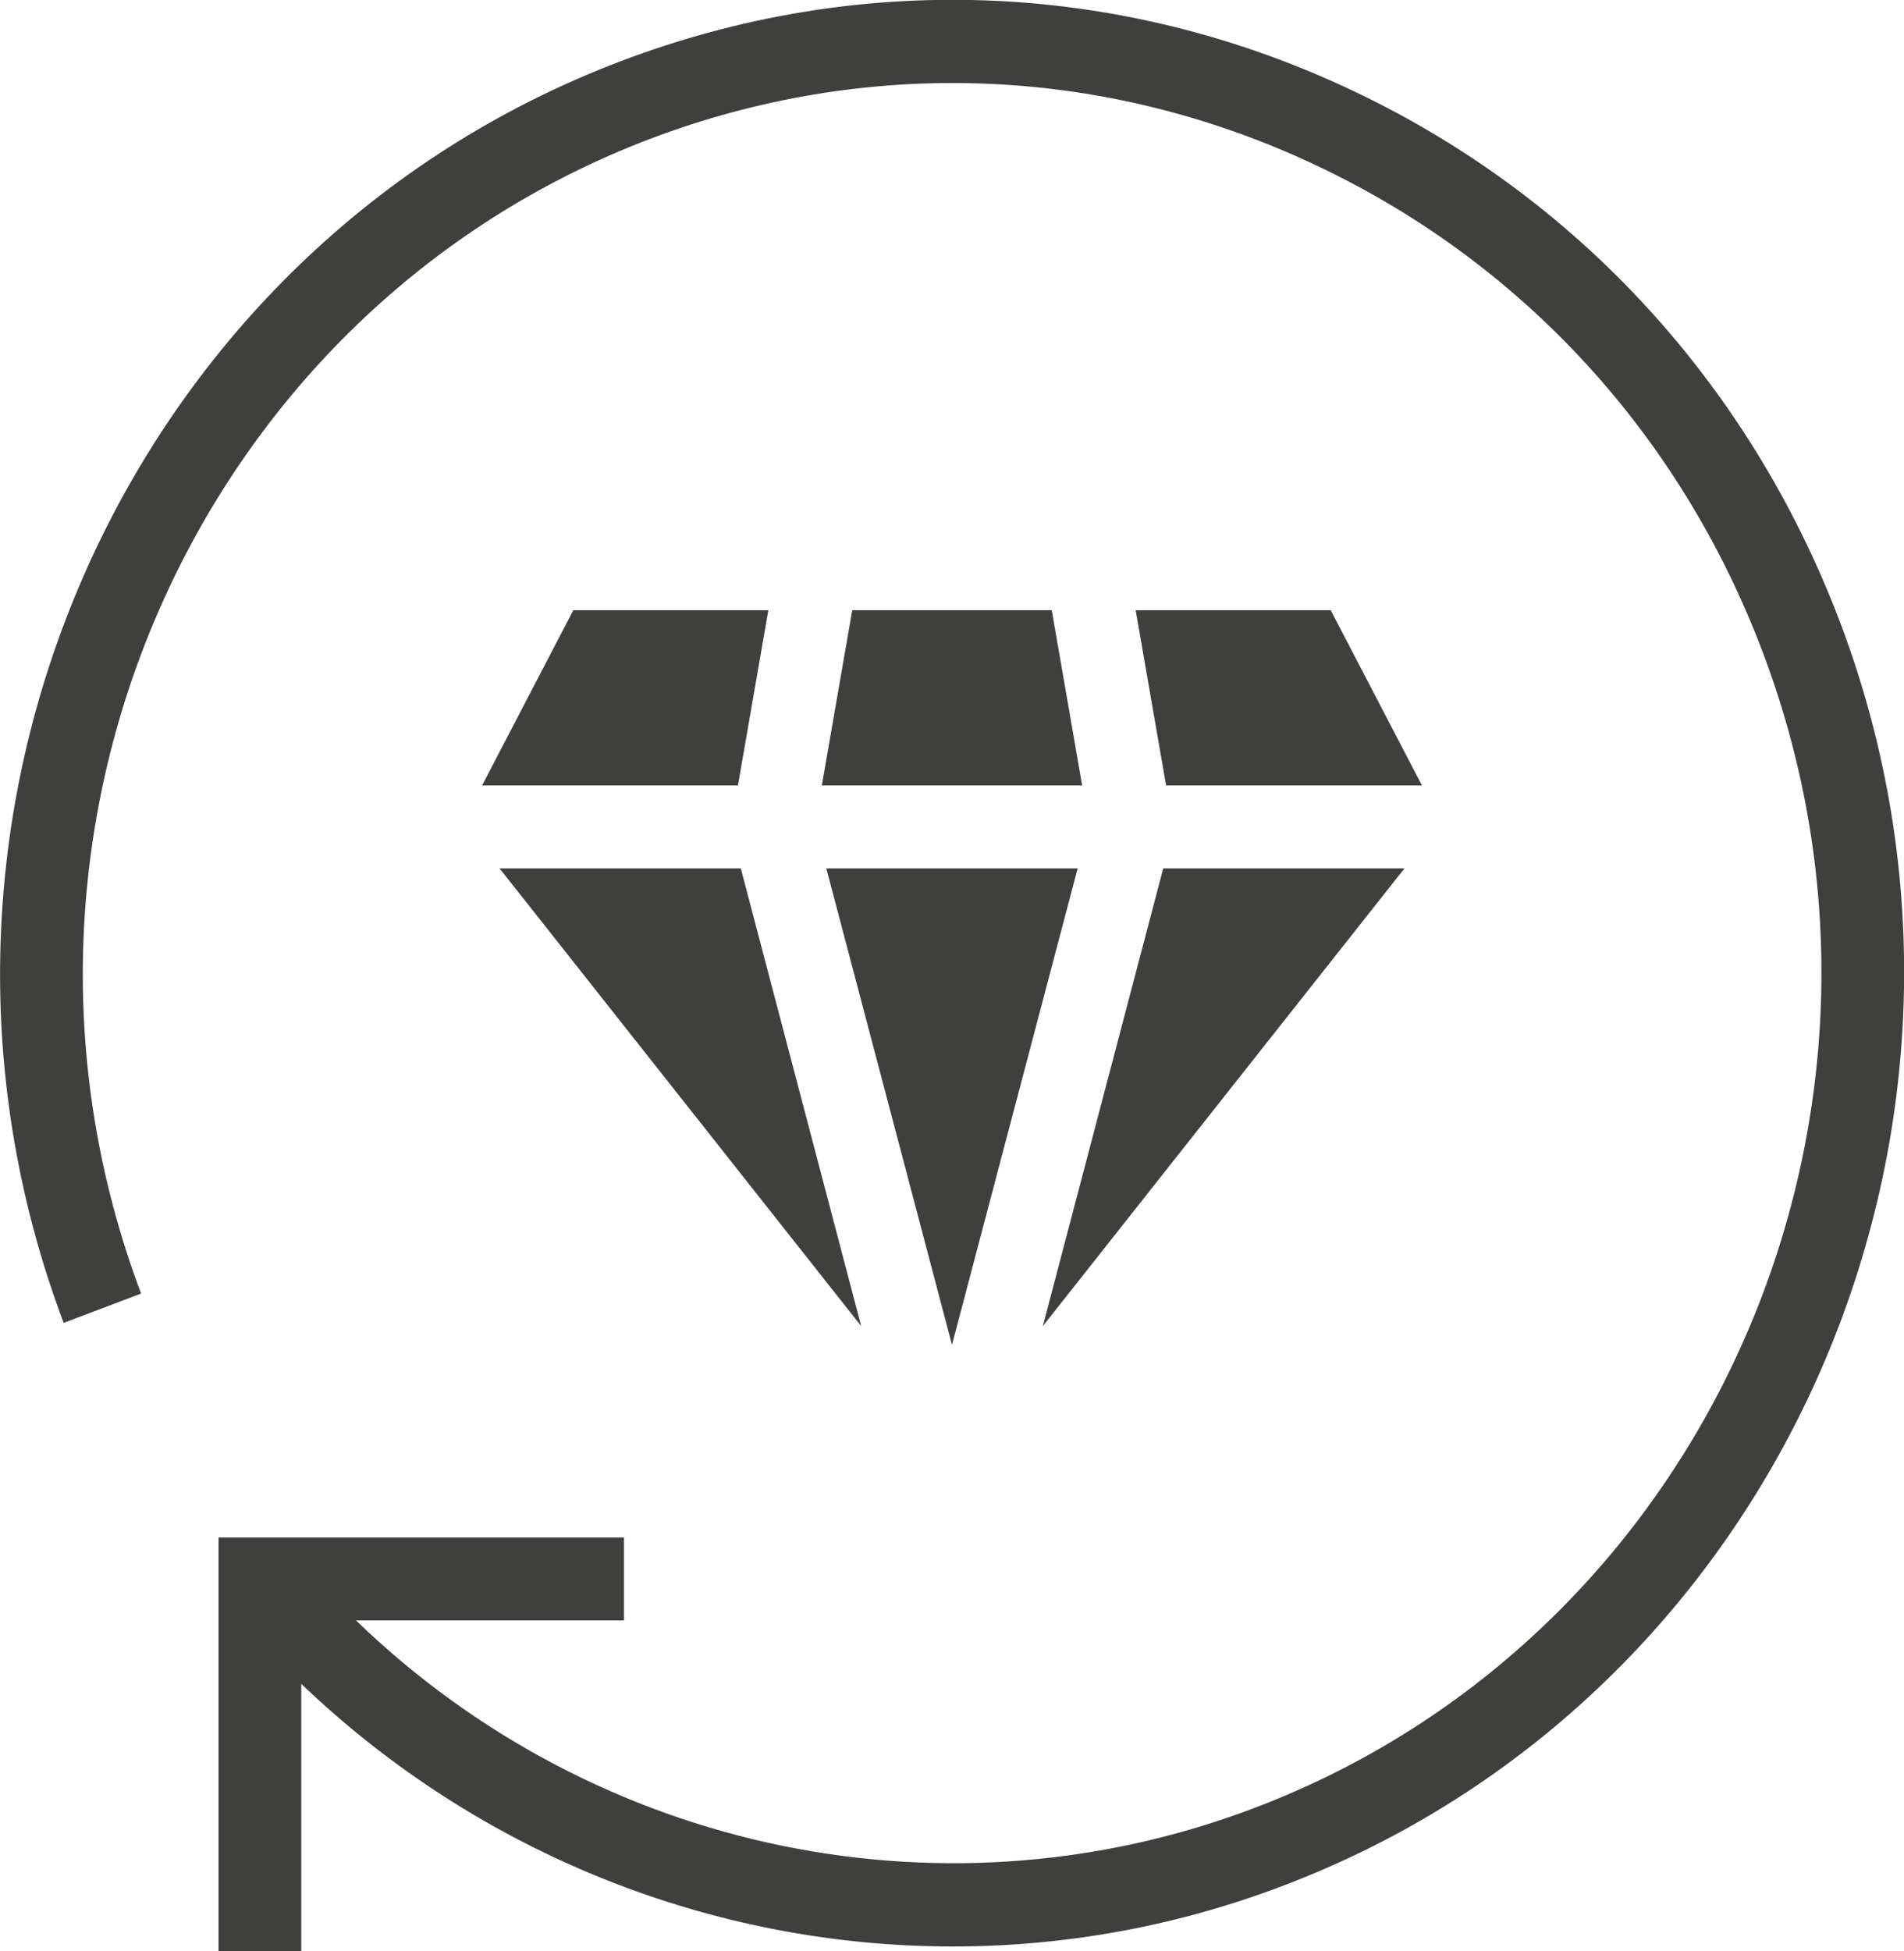 <?xml version="1.0" encoding="UTF-8"?> <svg xmlns="http://www.w3.org/2000/svg" width="122" height="125" viewBox="0 0 122 125" fill="none"><g clip-path="url(#clip0_562_41)"><path d="M117.947 39.973C112.024 24.27 100.463 11.926 85.369 5.208C70.587 -1.381 54.142 -1.746 39.074 4.192C7.69 16.536 -8.001 52.682 4.079 84.739L9.041 82.864C-2.026 53.489 12.341 20.442 41.022 9.14C54.739 3.749 69.729 4.062 83.213 10.077C97.008 16.223 107.582 27.499 112.985 41.874C124.027 71.223 109.686 104.296 81.004 115.572C60.896 123.489 38.216 118.697 22.81 103.801H39.983V98.489H14.003V125.025H19.303V107.864C30.734 118.801 45.75 124.687 61.052 124.687C68.404 124.687 75.809 123.333 82.927 120.52C114.31 108.176 130.002 72.031 117.947 39.973Z" fill="#3F3F3E"></path><path d="M60.999 86.146L69.053 55.625H52.945L60.999 86.146Z" fill="#3F3F3E"></path><path d="M32.008 55.625L55.182 84.948L47.466 55.625H32.008Z" fill="#3F3F3E"></path><path d="M54.609 39.088L52.66 50.312H69.339L67.391 39.088H54.609Z" fill="#3F3F3E"></path><path d="M30.891 50.312H47.284L49.232 39.088H36.736L30.891 50.312Z" fill="#3F3F3E"></path><path d="M91.111 50.312L85.266 39.088H72.769L74.718 50.312H91.111Z" fill="#3F3F3E"></path><path d="M89.994 55.625H74.536L66.82 84.948L89.994 55.625Z" fill="#3F3F3E"></path></g><defs><clipPath id="clip0_562_41"><rect width="122" height="125" fill="white"></rect></clipPath></defs></svg> 
